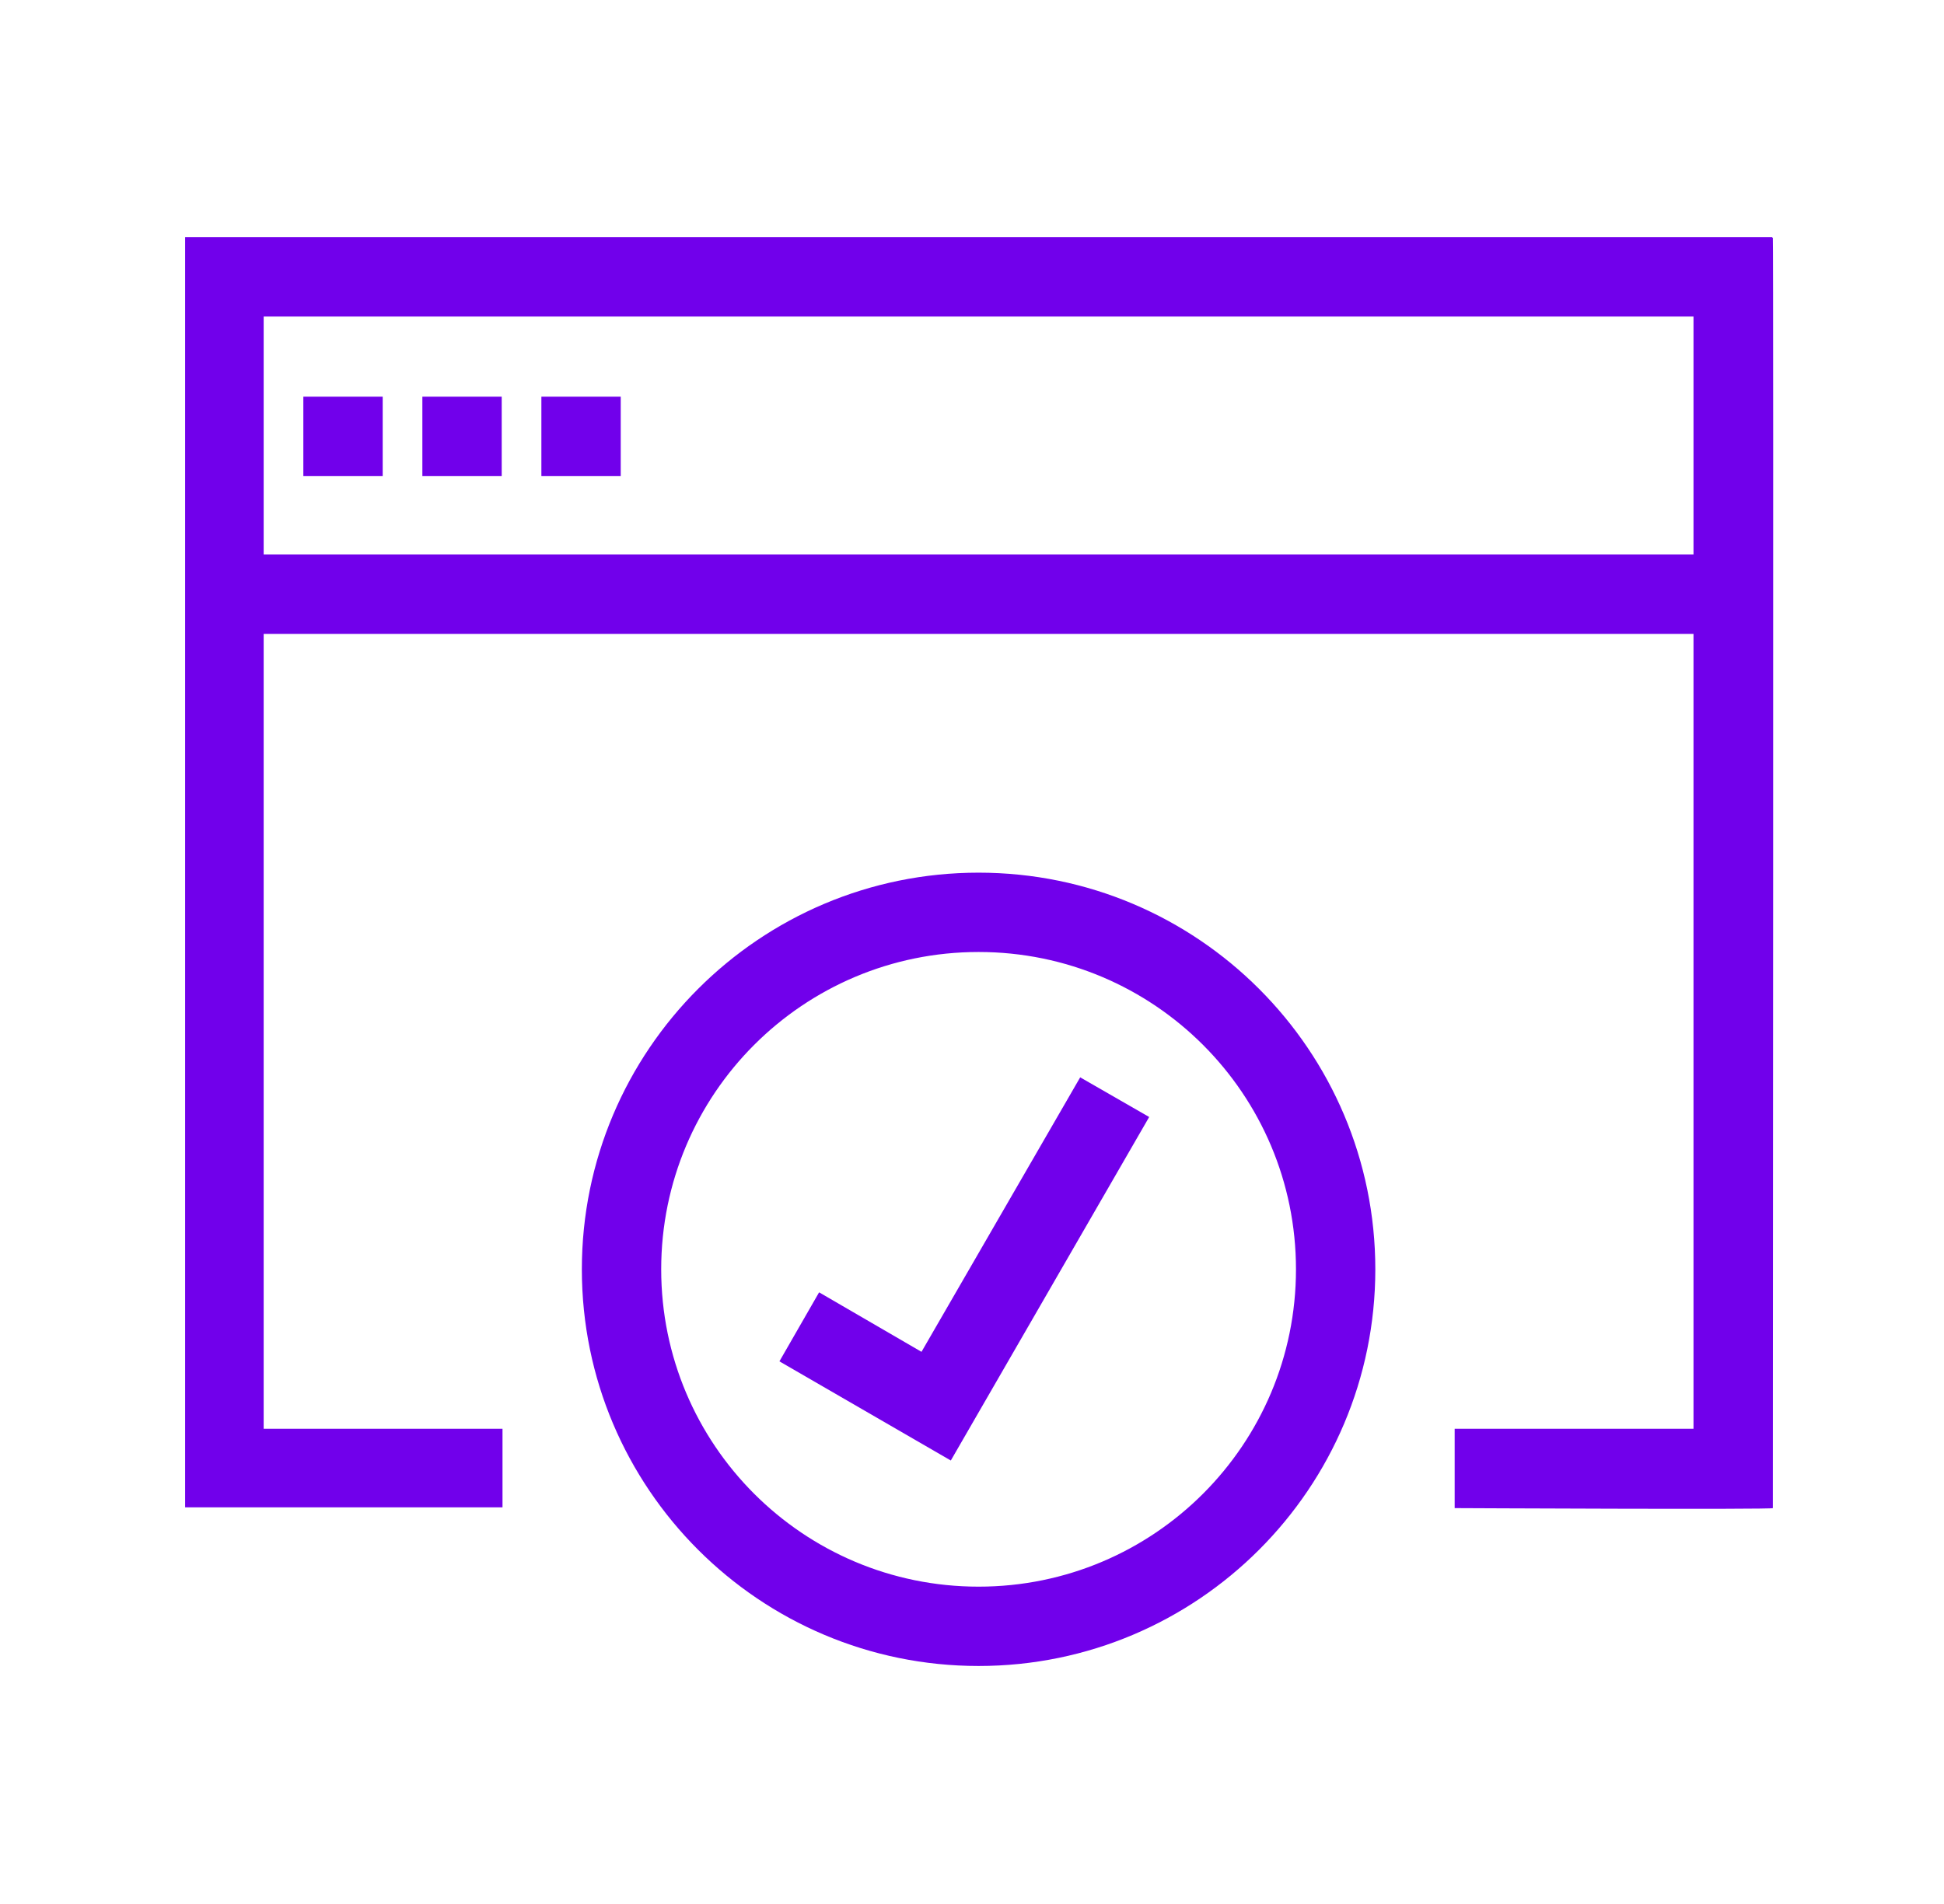 <svg width="49" height="48" viewBox="0 0 49 48" fill="none" xmlns="http://www.w3.org/2000/svg">
<path d="M34.666 32C34.666 26.48 30.186 22 24.666 22C19.146 22 14.666 26.48 14.666 32C14.666 37.52 19.146 42 24.666 42C30.186 42 34.666 37.52 34.666 32ZM16.666 32C16.666 27.58 20.246 24 24.666 24C29.086 24 32.666 27.58 32.666 32C32.666 36.42 29.086 40 24.666 40C20.246 40 16.666 36.42 16.666 32Z" fill="#7100EB"/>
<path d="M27.227 27.16L23.227 34.08L20.646 32.58L19.646 34.32L23.966 36.82L28.966 28.16L27.227 27.16Z" fill="#7100EB"/>
<path d="M44.666 5.98H4.666C4.666 5.98 4.666 37.98 4.666 38H12.666V36.02H6.646V15.98H42.686V36.02H36.666V38.02C36.666 38.02 44.706 38.06 44.686 38.02C44.686 38.02 44.706 6 44.686 6L44.666 5.98ZM6.646 13.98V7.98H42.686V13.98H6.646Z" fill="#7100EB"/>
<path d="M9.646 10H7.646V12H9.646V10Z" fill="#7100EB"/>
<path d="M12.646 10H10.646V12H12.646V10Z" fill="#7100EB"/>
<path d="M15.646 10H13.646V12H15.646V10Z" fill="#7100EB"/>
</svg>
